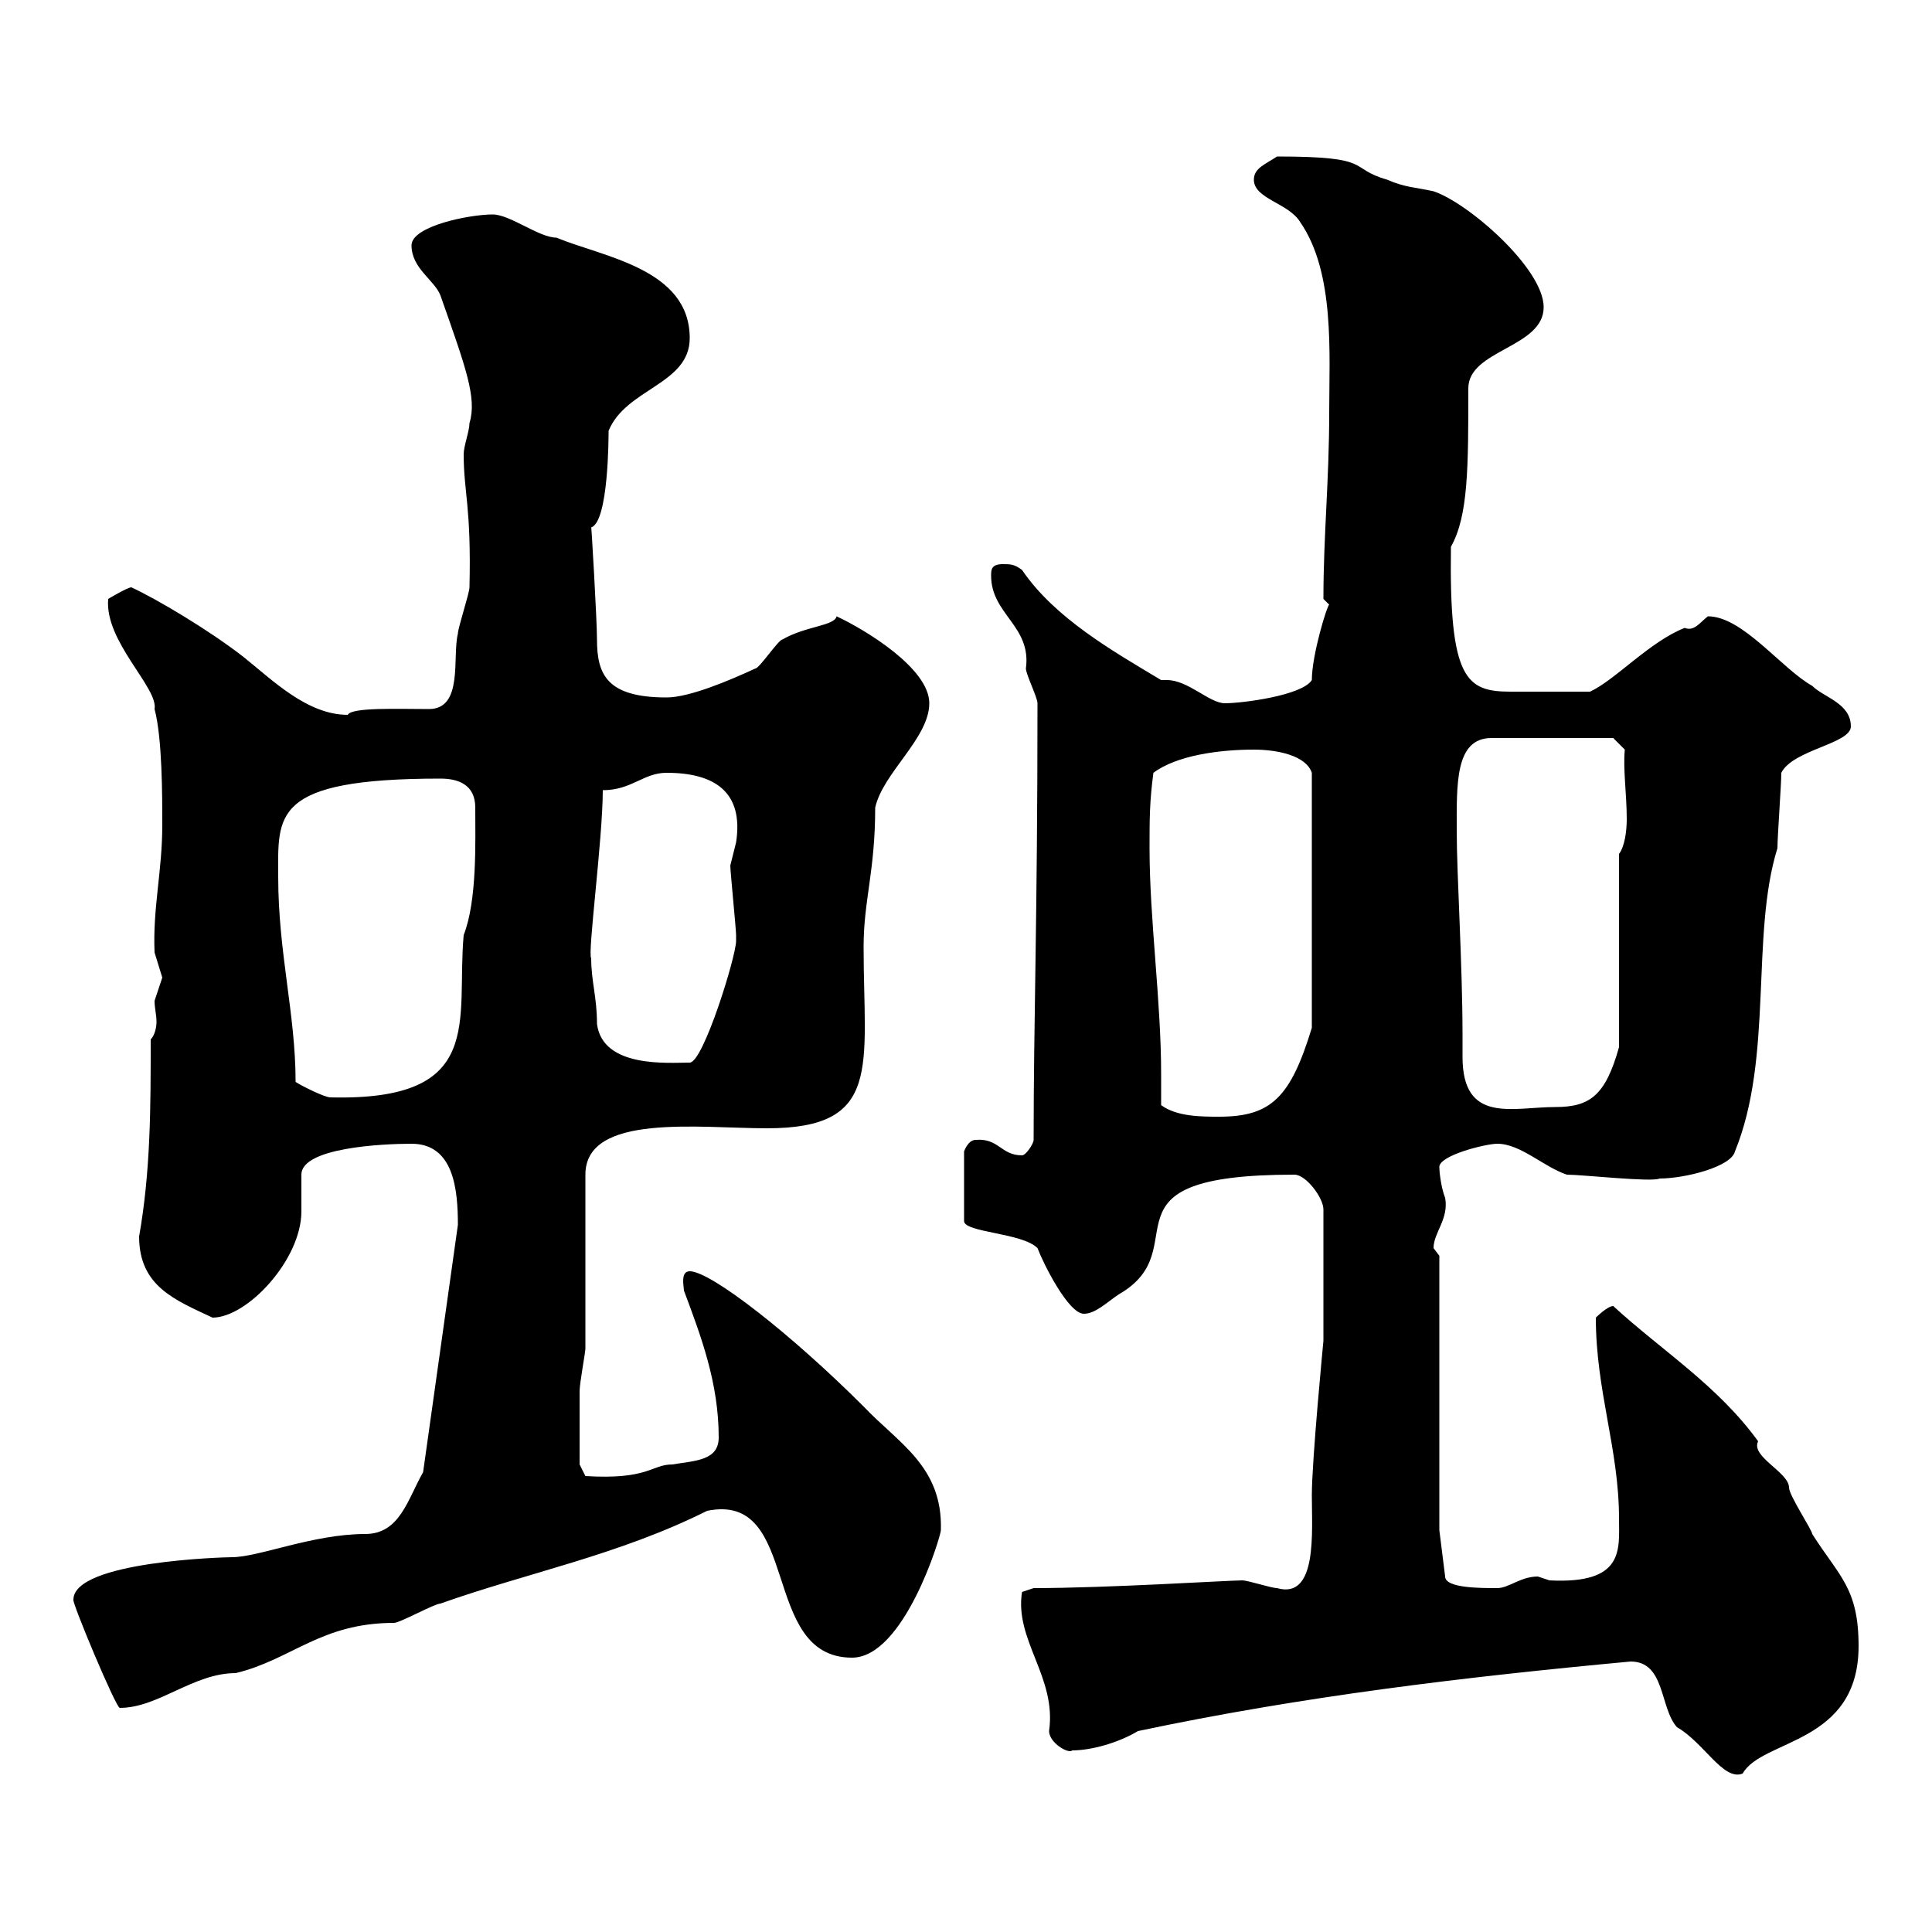 <svg xmlns="http://www.w3.org/2000/svg" xmlns:xlink="http://www.w3.org/1999/xlink" width="300" height="300"><path d="M253.20 258C258.60 258 257.70 265.20 260.40 268.20C264.60 270.60 267.60 276.60 270.60 275.40C273.60 270 288.60 270.90 288.60 255.60C288.60 246.60 285.60 244.80 281.40 238.20C281.40 237.60 277.80 232.20 277.80 231C277.80 228.60 271.80 226.20 273 223.80C266.70 215.10 258 209.70 250.50 202.80C249.60 202.80 247.80 204.60 247.80 204.60C247.80 216 251.40 225 251.40 235.80C251.40 240.60 252.30 246 240.60 245.40C240.60 245.40 238.80 244.80 238.80 244.80C236.10 244.80 234.30 246.60 232.50 246.60C229.80 246.60 224.40 246.60 224.40 244.80L223.50 237.60L223.50 195C223.50 195 222.60 193.80 222.60 193.80C222.60 191.40 225 189.30 224.40 186C223.80 184.50 223.50 182.10 223.50 181.20C223.50 179.40 230.70 177.60 232.50 177.60C236.10 177.60 239.70 181.20 243.30 182.40C245.70 182.40 256.50 183.60 257.70 183C261.60 183 268.80 181.20 269.40 178.80C275.40 164.10 271.80 145.20 276 131.70C276 129.90 276.60 121.80 276.60 120C278.40 116.40 287.40 115.50 287.40 112.80C287.40 109.20 283.20 108.30 281.40 106.50C276.60 103.80 270.60 95.70 265.20 95.70C264 96.60 263.10 98.10 261.60 97.50C256.20 99.60 250.80 105.60 246.90 107.40C241.80 107.40 237.60 107.40 234.60 107.40C227.70 107.40 225 105.60 225.30 84.90C228 80.10 228 72.60 228 60.30C228 54.30 239.70 54 239.70 47.70C239.70 41.70 228 31.50 222.60 29.70C219.90 29.10 218.10 29.10 215.40 27.90C209.10 26.10 213.60 24.30 198.30 24.30C196.50 25.50 194.70 26.10 194.70 27.90C194.70 30.90 200.10 31.50 201.90 34.50C207.30 42.30 206.40 54.90 206.40 63.90C206.40 74.70 205.50 83.10 205.50 93C205.50 93 206.40 93.90 206.40 93.90C206.10 93.90 203.70 101.70 203.70 105.60C202.20 108 192.90 109.20 190.20 109.20C187.80 109.20 184.50 105.60 181.20 105.60C180.90 105.60 180.60 105.60 180.30 105.60C172.80 101.10 163.80 96 158.70 88.50C157.50 87.60 156.90 87.60 155.70 87.60C153.90 87.60 153.90 88.50 153.90 89.40C153.90 95.40 160.20 97.20 159.30 103.80C159.30 104.70 161.10 108.30 161.10 109.20C161.10 142.80 160.50 158.40 160.50 177C160.50 177.60 159.30 179.40 158.70 179.40C155.40 179.40 155.10 176.70 151.50 177C150.30 177 149.70 178.80 149.70 178.80L149.70 189.60C149.70 191.40 158.70 191.40 161.10 193.80C162 196.20 165.90 204 168.30 204C170.10 204 171.90 202.20 173.70 201C186.30 193.80 169.20 182.40 201 182.40C202.80 182.40 205.50 186 205.50 187.80L205.50 208.20C205.50 208.20 203.70 226.80 203.70 232.20C203.70 237.90 204.60 248.40 198.30 246.60C197.40 246.60 193.80 245.40 192.90 245.40C190.80 245.40 171.90 246.60 160.50 246.60L158.70 247.20C157.50 254.70 164.10 260.40 162.90 268.80C162.90 270.60 165.90 272.40 166.50 271.80C169.50 271.80 173.70 270.60 176.70 268.80C202.20 263.40 227.40 260.40 253.20 258ZM11.40 248.40C11.10 248.70 18 265.20 18.60 265.20C24.60 265.20 30 259.80 36.60 259.80C45.30 257.70 49.80 252 61.20 252C62.10 252 67.50 249 68.40 249C81.90 244.20 96 241.50 109.80 234.60C124.50 231.60 117.90 257.40 132.30 257.40C140.40 257.40 146.10 238.50 146.10 237.60C146.40 227.70 139.50 224.10 134.10 218.40C123 207.30 110.40 197.40 107.10 197.40C105.60 197.40 106.20 199.80 106.20 200.40C108.90 207.60 111.60 214.80 111.60 223.20C111.60 226.80 108 226.80 104.40 227.40C101.10 227.40 100.80 229.80 90.90 229.20L90 227.40C90 225 90 218.70 90 216C90 214.80 90.90 210 90.90 209.40C90.90 204.60 90.90 186 90.90 182.40C90.90 172.80 108.60 175.20 119.10 175.20C137.10 175.20 134.10 165.60 134.10 147C134.10 139.80 135.90 135.30 135.90 125.40C137.10 120 144.30 114.60 144.30 109.20C144.30 103.80 134.40 97.80 129.90 95.70C129.60 97.20 125.10 97.20 121.50 99.30C120.90 99.30 117.90 103.80 117.30 103.80C113.40 105.60 107.10 108.30 103.50 108.30C94.20 108.30 92.70 104.70 92.70 99.30C92.70 96.30 91.80 81 91.80 81.90C94.50 81 94.50 67.80 94.50 66.90C97.20 60.30 107.10 59.70 107.10 52.50C107.10 41.70 93.60 39.90 86.40 36.90C83.70 36.90 79.20 33.30 76.50 33.30C72.90 33.30 63.90 35.10 63.90 38.10C63.90 41.70 67.50 43.50 68.40 45.90C72.30 57 74.10 61.80 72.90 65.70C72.90 66.90 72 69.30 72 70.50C72 76.50 73.20 78.60 72.90 91.20C72.90 92.10 71.10 97.50 71.10 98.40C70.20 102 72 110.10 66.60 110.10C61.80 110.10 54.60 109.80 54 111C47.70 111 42.30 105.60 37.80 102C32.40 97.80 24.30 93 20.40 91.20C19.80 91.20 16.80 93 16.80 93C16.20 99.60 24.60 106.80 24 110.10C25.20 114.60 25.20 123.60 25.20 128.10C25.20 135.30 23.70 141 24 147.90C24 147.90 25.20 151.80 25.20 151.80C25.20 151.80 24 155.40 24 155.40C24 156.60 24.30 157.50 24.30 158.70C24.30 159.60 24 160.80 23.40 161.40C23.40 171.90 23.40 181.80 21.60 192C21.60 199.80 27.30 201.90 33 204.60C38.40 204.60 46.80 195.60 46.80 188.10C46.80 186 46.80 183.90 46.80 182.40C46.80 178.20 59.40 177.60 63.90 177.60C70.50 177.60 71.10 184.80 71.10 190.20L65.70 228.60C63.30 232.80 62.10 238.20 56.70 238.20C48.60 238.20 40.20 241.80 36 241.80C35.10 241.80 11.40 242.40 11.40 248.40ZM180.30 171.60C180.30 170.10 180.30 168.30 180.30 166.80C180.30 155.40 178.50 142.80 178.50 131.70C178.50 127.20 178.50 124.50 179.10 120C182.70 117.30 189.30 116.40 194.70 116.40C198.30 116.40 202.80 117.30 203.70 120L203.70 159.60C200.40 170.40 197.40 173.40 189.30 173.40C186.60 173.40 182.70 173.40 180.30 171.60ZM226.20 129C226.20 121.80 225.90 114.60 231.60 114.60L250.50 114.60L252.30 116.40C252 119.40 252.60 123.30 252.60 127.20C252.60 129 252.30 131.40 251.40 132.60L251.40 162.60C249.30 170.10 246.90 171.90 241.50 171.90C234.90 171.90 227.10 174.60 227.10 164.10C227.10 162.60 227.10 161.40 227.10 160.80C227.10 149.70 226.20 135.90 226.20 129ZM45.90 168C45.90 157.50 43.20 147.90 43.20 136.20C43.20 126.60 42 120.90 68.40 120.90C71.10 120.90 73.80 121.80 73.80 125.40C73.80 130.80 74.10 139.80 72 145.20C70.80 158.40 75.60 171 51.30 170.40C50.40 170.40 46.80 168.60 45.90 168ZM91.80 148.80C91.20 148.20 93.60 130.20 93.60 122.70C98.10 122.70 99.90 120 103.50 120C111 120 115.50 123 114.30 130.80C114.30 130.80 113.40 134.40 113.40 134.40C113.40 135.30 114.30 144.30 114.30 145.20C114.30 145.20 114.30 145.20 114.30 146.10C114.30 148.50 109.20 165 107.10 165C103.80 165 93.60 165.90 92.70 159C92.70 154.80 91.80 152.40 91.80 148.80Z"/></svg>